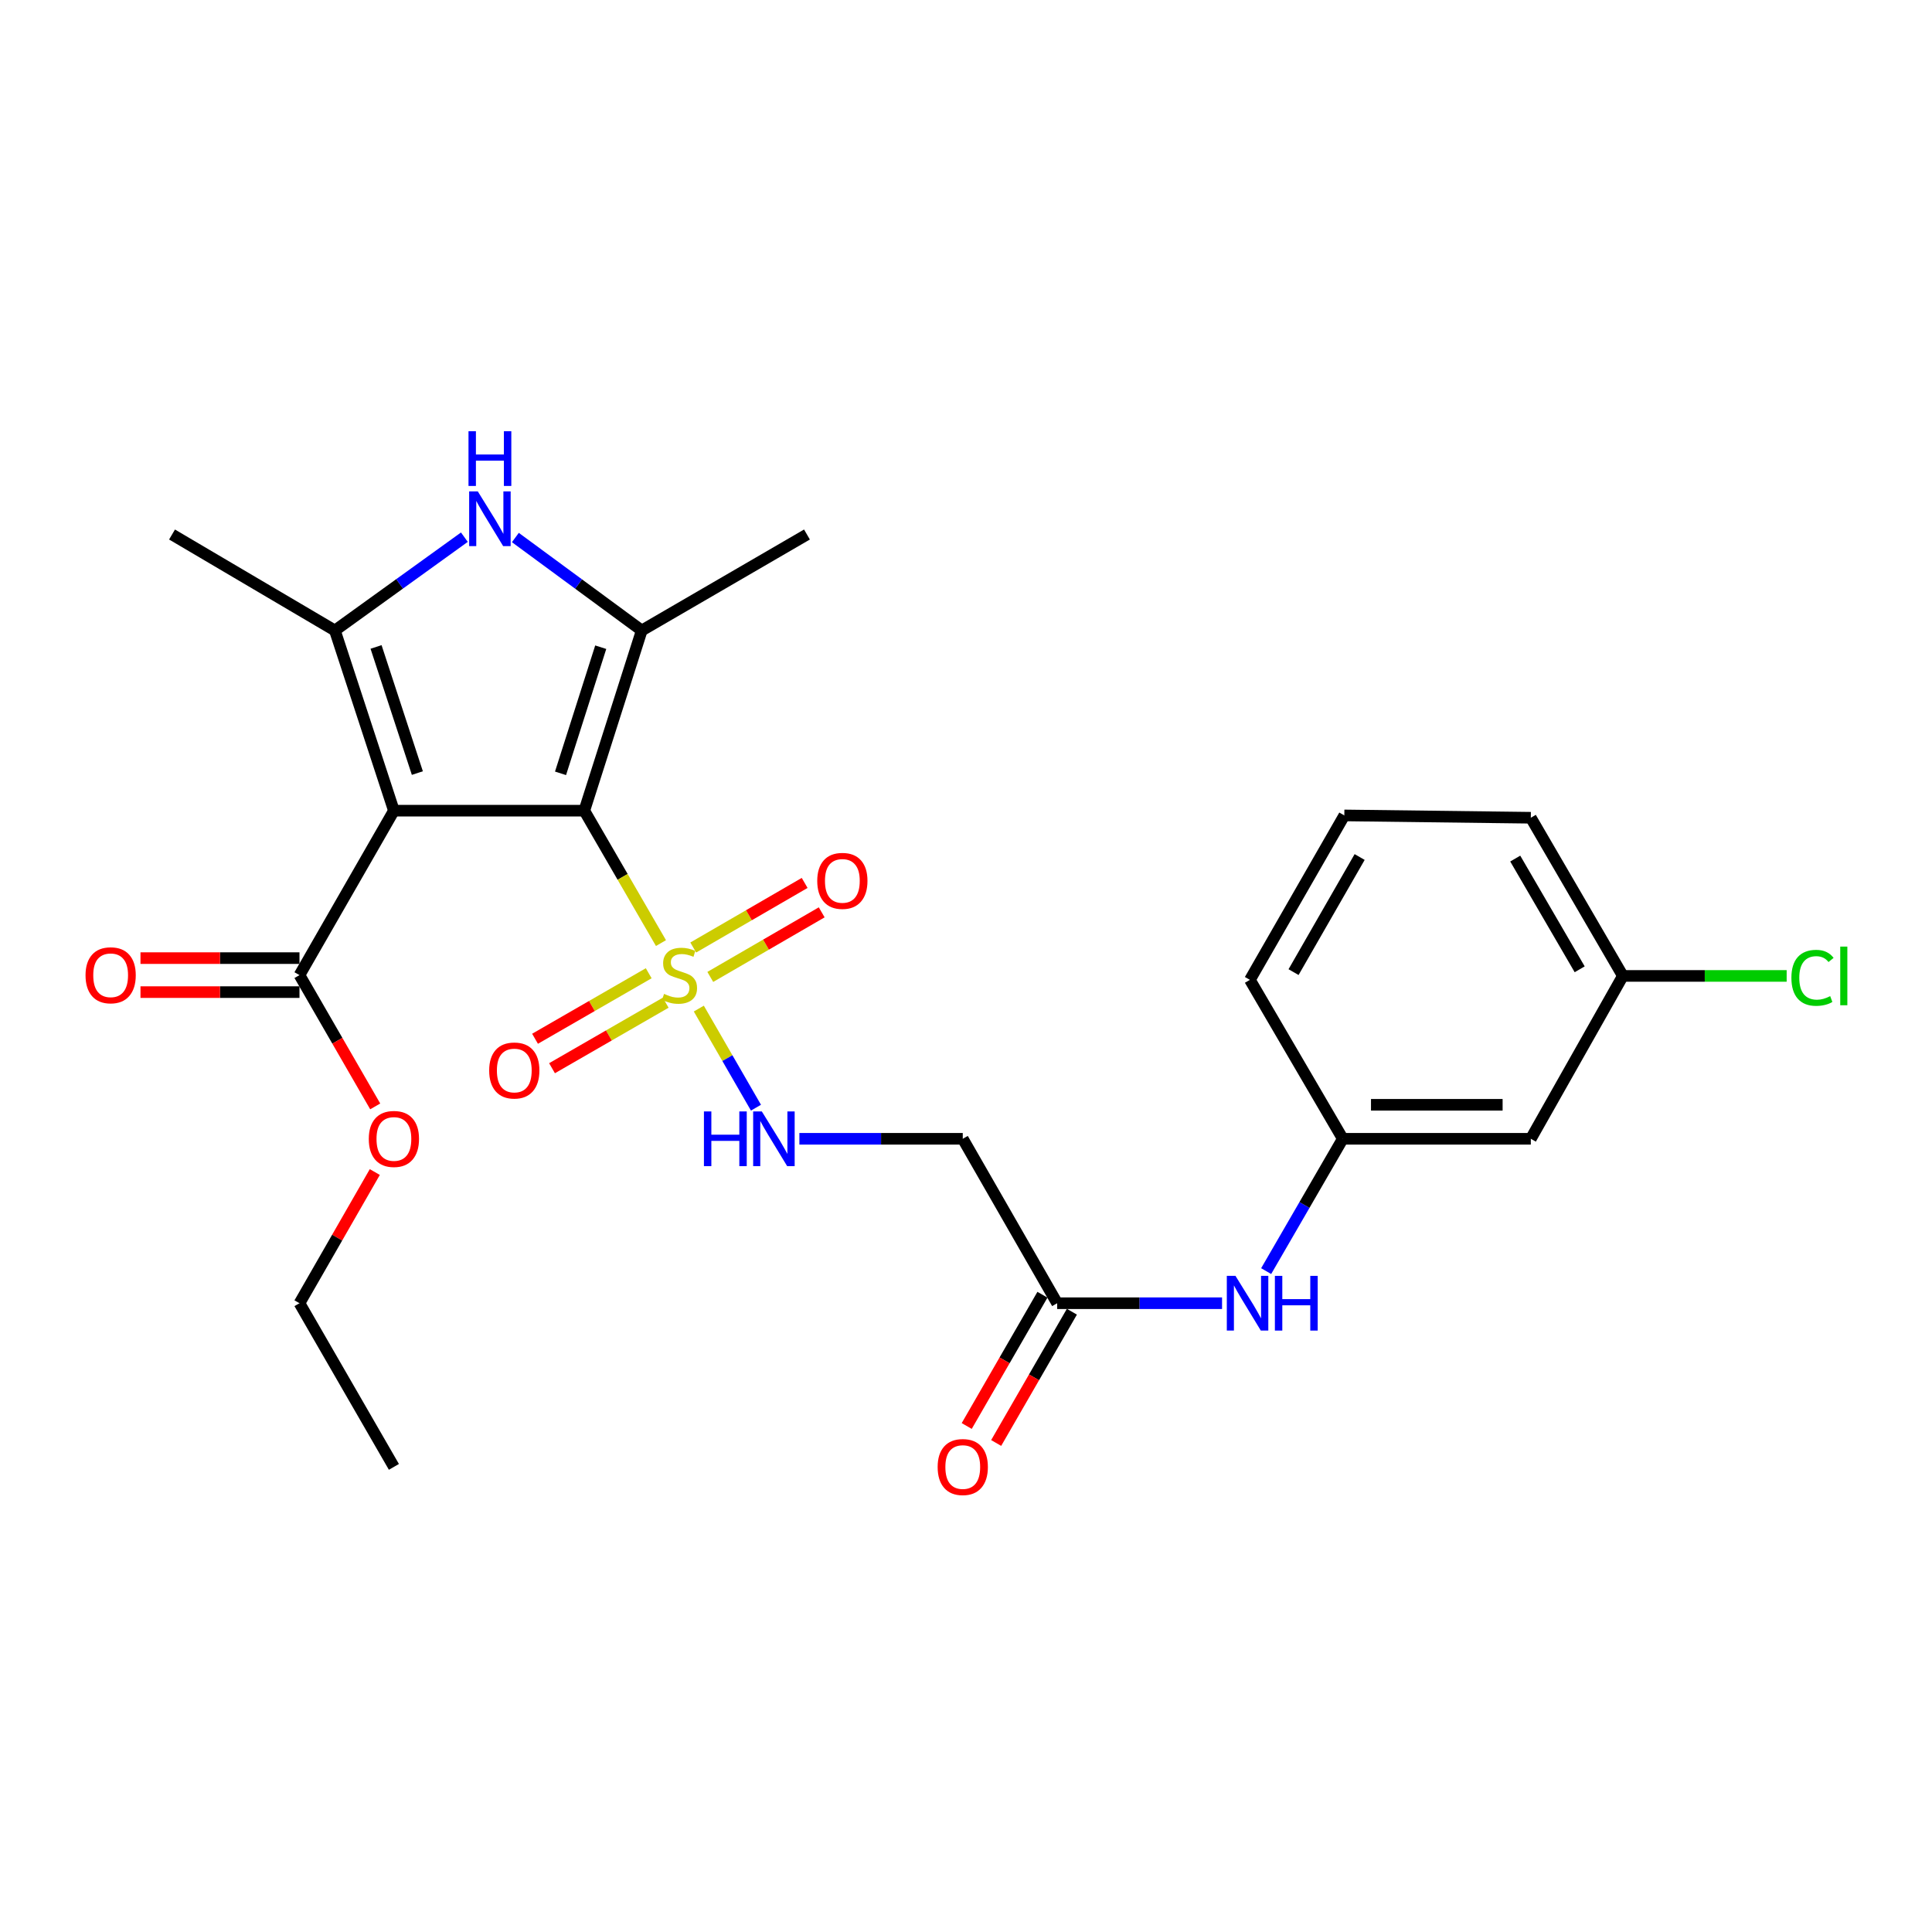 <?xml version='1.0' encoding='iso-8859-1'?>
<svg version='1.1' baseProfile='full'
              xmlns='http://www.w3.org/2000/svg'
                      xmlns:rdkit='http://www.rdkit.org/xml'
                      xmlns:xlink='http://www.w3.org/1999/xlink'
                  xml:space='preserve'
width='1000px' height='1000px' viewBox='0 0 1000 1000'>
<!-- END OF HEADER -->
<rect style='opacity:1.0;fill:#FFFFFF;stroke:none' width='1000' height='1000' x='0' y='0'> </rect>
<path class='bond-0' d='M 302.434,419.607 L 203.883,419.607' style='fill:none;fill-rule:evenodd;stroke:#000000;stroke-width:6px;stroke-linecap:butt;stroke-linejoin:miter;stroke-opacity:1' />
<path class='bond-1' d='M 302.434,419.607 L 322.275,453.873' style='fill:none;fill-rule:evenodd;stroke:#000000;stroke-width:6px;stroke-linecap:butt;stroke-linejoin:miter;stroke-opacity:1' />
<path class='bond-1' d='M 322.275,453.873 L 342.115,488.138' style='fill:none;fill-rule:evenodd;stroke:#CCCC00;stroke-width:6px;stroke-linecap:butt;stroke-linejoin:miter;stroke-opacity:1' />
<path class='bond-2' d='M 302.434,419.607 L 332.163,326.345' style='fill:none;fill-rule:evenodd;stroke:#000000;stroke-width:6px;stroke-linecap:butt;stroke-linejoin:miter;stroke-opacity:1' />
<path class='bond-2' d='M 290.128,400.274 L 310.938,334.99' style='fill:none;fill-rule:evenodd;stroke:#000000;stroke-width:6px;stroke-linecap:butt;stroke-linejoin:miter;stroke-opacity:1' />
<path class='bond-3' d='M 203.883,419.607 L 173.342,326.345' style='fill:none;fill-rule:evenodd;stroke:#000000;stroke-width:6px;stroke-linecap:butt;stroke-linejoin:miter;stroke-opacity:1' />
<path class='bond-3' d='M 216.025,400.142 L 194.646,334.858' style='fill:none;fill-rule:evenodd;stroke:#000000;stroke-width:6px;stroke-linecap:butt;stroke-linejoin:miter;stroke-opacity:1' />
<path class='bond-5' d='M 203.883,419.607 L 155.013,504.717' style='fill:none;fill-rule:evenodd;stroke:#000000;stroke-width:6px;stroke-linecap:butt;stroke-linejoin:miter;stroke-opacity:1' />
<path class='bond-6' d='M 361.707,522.042 L 376.497,547.686' style='fill:none;fill-rule:evenodd;stroke:#CCCC00;stroke-width:6px;stroke-linecap:butt;stroke-linejoin:miter;stroke-opacity:1' />
<path class='bond-6' d='M 376.497,547.686 L 391.287,573.331' style='fill:none;fill-rule:evenodd;stroke:#0000FF;stroke-width:6px;stroke-linecap:butt;stroke-linejoin:miter;stroke-opacity:1' />
<path class='bond-9' d='M 335.774,503.75 L 306.355,520.706' style='fill:none;fill-rule:evenodd;stroke:#CCCC00;stroke-width:6px;stroke-linecap:butt;stroke-linejoin:miter;stroke-opacity:1' />
<path class='bond-9' d='M 306.355,520.706 L 276.936,537.662' style='fill:none;fill-rule:evenodd;stroke:#FF0000;stroke-width:6px;stroke-linecap:butt;stroke-linejoin:miter;stroke-opacity:1' />
<path class='bond-9' d='M 344.561,518.996 L 315.142,535.951' style='fill:none;fill-rule:evenodd;stroke:#CCCC00;stroke-width:6px;stroke-linecap:butt;stroke-linejoin:miter;stroke-opacity:1' />
<path class='bond-9' d='M 315.142,535.951 L 285.723,552.907' style='fill:none;fill-rule:evenodd;stroke:#FF0000;stroke-width:6px;stroke-linecap:butt;stroke-linejoin:miter;stroke-opacity:1' />
<path class='bond-10' d='M 367.643,505.654 L 396.478,488.939' style='fill:none;fill-rule:evenodd;stroke:#CCCC00;stroke-width:6px;stroke-linecap:butt;stroke-linejoin:miter;stroke-opacity:1' />
<path class='bond-10' d='M 396.478,488.939 L 425.313,472.223' style='fill:none;fill-rule:evenodd;stroke:#FF0000;stroke-width:6px;stroke-linecap:butt;stroke-linejoin:miter;stroke-opacity:1' />
<path class='bond-10' d='M 358.818,490.43 L 387.653,473.715' style='fill:none;fill-rule:evenodd;stroke:#CCCC00;stroke-width:6px;stroke-linecap:butt;stroke-linejoin:miter;stroke-opacity:1' />
<path class='bond-10' d='M 387.653,473.715 L 416.488,457' style='fill:none;fill-rule:evenodd;stroke:#FF0000;stroke-width:6px;stroke-linecap:butt;stroke-linejoin:miter;stroke-opacity:1' />
<path class='bond-4' d='M 332.163,326.345 L 299.458,302.281' style='fill:none;fill-rule:evenodd;stroke:#000000;stroke-width:6px;stroke-linecap:butt;stroke-linejoin:miter;stroke-opacity:1' />
<path class='bond-4' d='M 299.458,302.281 L 266.753,278.217' style='fill:none;fill-rule:evenodd;stroke:#0000FF;stroke-width:6px;stroke-linecap:butt;stroke-linejoin:miter;stroke-opacity:1' />
<path class='bond-18' d='M 332.163,326.345 L 417.683,276.663' style='fill:none;fill-rule:evenodd;stroke:#000000;stroke-width:6px;stroke-linecap:butt;stroke-linejoin:miter;stroke-opacity:1' />
<path class='bond-19' d='M 173.342,326.345 L 89.044,276.663' style='fill:none;fill-rule:evenodd;stroke:#000000;stroke-width:6px;stroke-linecap:butt;stroke-linejoin:miter;stroke-opacity:1' />
<path class='bond-26' d='M 173.342,326.345 L 206.852,302.194' style='fill:none;fill-rule:evenodd;stroke:#000000;stroke-width:6px;stroke-linecap:butt;stroke-linejoin:miter;stroke-opacity:1' />
<path class='bond-26' d='M 206.852,302.194 L 240.361,278.042' style='fill:none;fill-rule:evenodd;stroke:#0000FF;stroke-width:6px;stroke-linecap:butt;stroke-linejoin:miter;stroke-opacity:1' />
<path class='bond-13' d='M 155.013,495.919 L 113.864,495.919' style='fill:none;fill-rule:evenodd;stroke:#000000;stroke-width:6px;stroke-linecap:butt;stroke-linejoin:miter;stroke-opacity:1' />
<path class='bond-13' d='M 113.864,495.919 L 72.716,495.919' style='fill:none;fill-rule:evenodd;stroke:#FF0000;stroke-width:6px;stroke-linecap:butt;stroke-linejoin:miter;stroke-opacity:1' />
<path class='bond-13' d='M 155.013,513.515 L 113.864,513.515' style='fill:none;fill-rule:evenodd;stroke:#000000;stroke-width:6px;stroke-linecap:butt;stroke-linejoin:miter;stroke-opacity:1' />
<path class='bond-13' d='M 113.864,513.515 L 72.716,513.515' style='fill:none;fill-rule:evenodd;stroke:#FF0000;stroke-width:6px;stroke-linecap:butt;stroke-linejoin:miter;stroke-opacity:1' />
<path class='bond-17' d='M 155.013,504.717 L 174.612,538.694' style='fill:none;fill-rule:evenodd;stroke:#000000;stroke-width:6px;stroke-linecap:butt;stroke-linejoin:miter;stroke-opacity:1' />
<path class='bond-17' d='M 174.612,538.694 L 194.212,572.67' style='fill:none;fill-rule:evenodd;stroke:#FF0000;stroke-width:6px;stroke-linecap:butt;stroke-linejoin:miter;stroke-opacity:1' />
<path class='bond-7' d='M 413.759,589.436 L 456.042,589.436' style='fill:none;fill-rule:evenodd;stroke:#0000FF;stroke-width:6px;stroke-linecap:butt;stroke-linejoin:miter;stroke-opacity:1' />
<path class='bond-7' d='M 456.042,589.436 L 498.325,589.436' style='fill:none;fill-rule:evenodd;stroke:#000000;stroke-width:6px;stroke-linecap:butt;stroke-linejoin:miter;stroke-opacity:1' />
<path class='bond-8' d='M 498.325,589.436 L 547.185,674.545' style='fill:none;fill-rule:evenodd;stroke:#000000;stroke-width:6px;stroke-linecap:butt;stroke-linejoin:miter;stroke-opacity:1' />
<path class='bond-11' d='M 547.185,674.545 L 589.859,674.545' style='fill:none;fill-rule:evenodd;stroke:#000000;stroke-width:6px;stroke-linecap:butt;stroke-linejoin:miter;stroke-opacity:1' />
<path class='bond-11' d='M 589.859,674.545 L 632.533,674.545' style='fill:none;fill-rule:evenodd;stroke:#0000FF;stroke-width:6px;stroke-linecap:butt;stroke-linejoin:miter;stroke-opacity:1' />
<path class='bond-15' d='M 539.564,670.149 L 519.969,704.121' style='fill:none;fill-rule:evenodd;stroke:#000000;stroke-width:6px;stroke-linecap:butt;stroke-linejoin:miter;stroke-opacity:1' />
<path class='bond-15' d='M 519.969,704.121 L 500.374,738.093' style='fill:none;fill-rule:evenodd;stroke:#FF0000;stroke-width:6px;stroke-linecap:butt;stroke-linejoin:miter;stroke-opacity:1' />
<path class='bond-15' d='M 554.807,678.941 L 535.212,712.913' style='fill:none;fill-rule:evenodd;stroke:#000000;stroke-width:6px;stroke-linecap:butt;stroke-linejoin:miter;stroke-opacity:1' />
<path class='bond-15' d='M 535.212,712.913 L 515.616,746.885' style='fill:none;fill-rule:evenodd;stroke:#FF0000;stroke-width:6px;stroke-linecap:butt;stroke-linejoin:miter;stroke-opacity:1' />
<path class='bond-12' d='M 655.362,657.926 L 675.194,623.681' style='fill:none;fill-rule:evenodd;stroke:#0000FF;stroke-width:6px;stroke-linecap:butt;stroke-linejoin:miter;stroke-opacity:1' />
<path class='bond-12' d='M 675.194,623.681 L 695.027,589.436' style='fill:none;fill-rule:evenodd;stroke:#000000;stroke-width:6px;stroke-linecap:butt;stroke-linejoin:miter;stroke-opacity:1' />
<path class='bond-14' d='M 695.027,589.436 L 792.347,589.436' style='fill:none;fill-rule:evenodd;stroke:#000000;stroke-width:6px;stroke-linecap:butt;stroke-linejoin:miter;stroke-opacity:1' />
<path class='bond-14' d='M 709.625,571.839 L 777.749,571.839' style='fill:none;fill-rule:evenodd;stroke:#000000;stroke-width:6px;stroke-linecap:butt;stroke-linejoin:miter;stroke-opacity:1' />
<path class='bond-22' d='M 695.027,589.436 L 646.949,507.171' style='fill:none;fill-rule:evenodd;stroke:#000000;stroke-width:6px;stroke-linecap:butt;stroke-linejoin:miter;stroke-opacity:1' />
<path class='bond-16' d='M 792.347,589.436 L 839.995,505.137' style='fill:none;fill-rule:evenodd;stroke:#000000;stroke-width:6px;stroke-linecap:butt;stroke-linejoin:miter;stroke-opacity:1' />
<path class='bond-20' d='M 839.995,505.137 L 882.384,505.137' style='fill:none;fill-rule:evenodd;stroke:#000000;stroke-width:6px;stroke-linecap:butt;stroke-linejoin:miter;stroke-opacity:1' />
<path class='bond-20' d='M 882.384,505.137 L 924.772,505.137' style='fill:none;fill-rule:evenodd;stroke:#00CC00;stroke-width:6px;stroke-linecap:butt;stroke-linejoin:miter;stroke-opacity:1' />
<path class='bond-27' d='M 839.995,505.137 L 792.347,423.264' style='fill:none;fill-rule:evenodd;stroke:#000000;stroke-width:6px;stroke-linecap:butt;stroke-linejoin:miter;stroke-opacity:1' />
<path class='bond-27' d='M 817.639,501.707 L 784.286,444.396' style='fill:none;fill-rule:evenodd;stroke:#000000;stroke-width:6px;stroke-linecap:butt;stroke-linejoin:miter;stroke-opacity:1' />
<path class='bond-24' d='M 193.999,606.649 L 174.506,640.597' style='fill:none;fill-rule:evenodd;stroke:#FF0000;stroke-width:6px;stroke-linecap:butt;stroke-linejoin:miter;stroke-opacity:1' />
<path class='bond-24' d='M 174.506,640.597 L 155.013,674.545' style='fill:none;fill-rule:evenodd;stroke:#000000;stroke-width:6px;stroke-linecap:butt;stroke-linejoin:miter;stroke-opacity:1' />
<path class='bond-21' d='M 695.819,422.061 L 646.949,507.171' style='fill:none;fill-rule:evenodd;stroke:#000000;stroke-width:6px;stroke-linecap:butt;stroke-linejoin:miter;stroke-opacity:1' />
<path class='bond-21' d='M 703.749,443.59 L 669.54,503.167' style='fill:none;fill-rule:evenodd;stroke:#000000;stroke-width:6px;stroke-linecap:butt;stroke-linejoin:miter;stroke-opacity:1' />
<path class='bond-23' d='M 695.819,422.061 L 792.347,423.264' style='fill:none;fill-rule:evenodd;stroke:#000000;stroke-width:6px;stroke-linecap:butt;stroke-linejoin:miter;stroke-opacity:1' />
<path class='bond-25' d='M 155.013,674.545 L 203.883,759.254' style='fill:none;fill-rule:evenodd;stroke:#000000;stroke-width:6px;stroke-linecap:butt;stroke-linejoin:miter;stroke-opacity:1' />
<path  class='atom-2' d='M 343.715 514.437
Q 344.035 514.557, 345.355 515.117
Q 346.675 515.677, 348.115 516.037
Q 349.595 516.357, 351.035 516.357
Q 353.715 516.357, 355.275 515.077
Q 356.835 513.757, 356.835 511.477
Q 356.835 509.917, 356.035 508.957
Q 355.275 507.997, 354.075 507.477
Q 352.875 506.957, 350.875 506.357
Q 348.355 505.597, 346.835 504.877
Q 345.355 504.157, 344.275 502.637
Q 343.235 501.117, 343.235 498.557
Q 343.235 494.997, 345.635 492.797
Q 348.075 490.597, 352.875 490.597
Q 356.155 490.597, 359.875 492.157
L 358.955 495.237
Q 355.555 493.837, 352.995 493.837
Q 350.235 493.837, 348.715 494.997
Q 347.195 496.117, 347.235 498.077
Q 347.235 499.597, 347.995 500.517
Q 348.795 501.437, 349.915 501.957
Q 351.075 502.477, 352.995 503.077
Q 355.555 503.877, 357.075 504.677
Q 358.595 505.477, 359.675 507.117
Q 360.795 508.717, 360.795 511.477
Q 360.795 515.397, 358.155 517.517
Q 355.555 519.597, 351.195 519.597
Q 348.675 519.597, 346.755 519.037
Q 344.875 518.517, 342.635 517.597
L 343.715 514.437
' fill='#CCCC00'/>
<path  class='atom-5' d='M 247.314 254.36
L 256.594 269.36
Q 257.514 270.84, 258.994 273.52
Q 260.474 276.2, 260.554 276.36
L 260.554 254.36
L 264.314 254.36
L 264.314 282.68
L 260.434 282.68
L 250.474 266.28
Q 249.314 264.36, 248.074 262.16
Q 246.874 259.96, 246.514 259.28
L 246.514 282.68
L 242.834 282.68
L 242.834 254.36
L 247.314 254.36
' fill='#0000FF'/>
<path  class='atom-5' d='M 242.494 223.208
L 246.334 223.208
L 246.334 235.248
L 260.814 235.248
L 260.814 223.208
L 264.654 223.208
L 264.654 251.528
L 260.814 251.528
L 260.814 238.448
L 246.334 238.448
L 246.334 251.528
L 242.494 251.528
L 242.494 223.208
' fill='#0000FF'/>
<path  class='atom-7' d='M 364.355 575.276
L 368.195 575.276
L 368.195 587.316
L 382.675 587.316
L 382.675 575.276
L 386.515 575.276
L 386.515 603.596
L 382.675 603.596
L 382.675 590.516
L 368.195 590.516
L 368.195 603.596
L 364.355 603.596
L 364.355 575.276
' fill='#0000FF'/>
<path  class='atom-7' d='M 394.315 575.276
L 403.595 590.276
Q 404.515 591.756, 405.995 594.436
Q 407.475 597.116, 407.555 597.276
L 407.555 575.276
L 411.315 575.276
L 411.315 603.596
L 407.435 603.596
L 397.475 587.196
Q 396.315 585.276, 395.075 583.076
Q 393.875 580.876, 393.515 580.196
L 393.515 603.596
L 389.835 603.596
L 389.835 575.276
L 394.315 575.276
' fill='#0000FF'/>
<path  class='atom-10' d='M 253.195 554.087
Q 253.195 547.287, 256.555 543.487
Q 259.915 539.687, 266.195 539.687
Q 272.475 539.687, 275.835 543.487
Q 279.195 547.287, 279.195 554.087
Q 279.195 560.967, 275.795 564.887
Q 272.395 568.767, 266.195 568.767
Q 259.955 568.767, 256.555 564.887
Q 253.195 561.007, 253.195 554.087
M 266.195 565.567
Q 270.515 565.567, 272.835 562.687
Q 275.195 559.767, 275.195 554.087
Q 275.195 548.527, 272.835 545.727
Q 270.515 542.887, 266.195 542.887
Q 261.875 542.887, 259.515 545.687
Q 257.195 548.487, 257.195 554.087
Q 257.195 559.807, 259.515 562.687
Q 261.875 565.567, 266.195 565.567
' fill='#FF0000'/>
<path  class='atom-11' d='M 423.003 455.937
Q 423.003 449.137, 426.363 445.337
Q 429.723 441.537, 436.003 441.537
Q 442.283 441.537, 445.643 445.337
Q 449.003 449.137, 449.003 455.937
Q 449.003 462.817, 445.603 466.737
Q 442.203 470.617, 436.003 470.617
Q 429.763 470.617, 426.363 466.737
Q 423.003 462.857, 423.003 455.937
M 436.003 467.417
Q 440.323 467.417, 442.643 464.537
Q 445.003 461.617, 445.003 455.937
Q 445.003 450.377, 442.643 447.577
Q 440.323 444.737, 436.003 444.737
Q 431.683 444.737, 429.323 447.537
Q 427.003 450.337, 427.003 455.937
Q 427.003 461.657, 429.323 464.537
Q 431.683 467.417, 436.003 467.417
' fill='#FF0000'/>
<path  class='atom-12' d='M 639.477 660.385
L 648.757 675.385
Q 649.677 676.865, 651.157 679.545
Q 652.637 682.225, 652.717 682.385
L 652.717 660.385
L 656.477 660.385
L 656.477 688.705
L 652.597 688.705
L 642.637 672.305
Q 641.477 670.385, 640.237 668.185
Q 639.037 665.985, 638.677 665.305
L 638.677 688.705
L 634.997 688.705
L 634.997 660.385
L 639.477 660.385
' fill='#0000FF'/>
<path  class='atom-12' d='M 659.877 660.385
L 663.717 660.385
L 663.717 672.425
L 678.197 672.425
L 678.197 660.385
L 682.037 660.385
L 682.037 688.705
L 678.197 688.705
L 678.197 675.625
L 663.717 675.625
L 663.717 688.705
L 659.877 688.705
L 659.877 660.385
' fill='#0000FF'/>
<path  class='atom-14' d='M 44.272 504.797
Q 44.272 497.997, 47.632 494.197
Q 50.992 490.397, 57.272 490.397
Q 63.552 490.397, 66.912 494.197
Q 70.272 497.997, 70.272 504.797
Q 70.272 511.677, 66.872 515.597
Q 63.472 519.477, 57.272 519.477
Q 51.032 519.477, 47.632 515.597
Q 44.272 511.717, 44.272 504.797
M 57.272 516.277
Q 61.592 516.277, 63.912 513.397
Q 66.272 510.477, 66.272 504.797
Q 66.272 499.237, 63.912 496.437
Q 61.592 493.597, 57.272 493.597
Q 52.952 493.597, 50.592 496.397
Q 48.272 499.197, 48.272 504.797
Q 48.272 510.517, 50.592 513.397
Q 52.952 516.277, 57.272 516.277
' fill='#FF0000'/>
<path  class='atom-16' d='M 485.325 759.334
Q 485.325 752.534, 488.685 748.734
Q 492.045 744.934, 498.325 744.934
Q 504.605 744.934, 507.965 748.734
Q 511.325 752.534, 511.325 759.334
Q 511.325 766.214, 507.925 770.134
Q 504.525 774.014, 498.325 774.014
Q 492.085 774.014, 488.685 770.134
Q 485.325 766.254, 485.325 759.334
M 498.325 770.814
Q 502.645 770.814, 504.965 767.934
Q 507.325 765.014, 507.325 759.334
Q 507.325 753.774, 504.965 750.974
Q 502.645 748.134, 498.325 748.134
Q 494.005 748.134, 491.645 750.934
Q 489.325 753.734, 489.325 759.334
Q 489.325 765.054, 491.645 767.934
Q 494.005 770.814, 498.325 770.814
' fill='#FF0000'/>
<path  class='atom-18' d='M 190.883 589.516
Q 190.883 582.716, 194.243 578.916
Q 197.603 575.116, 203.883 575.116
Q 210.163 575.116, 213.523 578.916
Q 216.883 582.716, 216.883 589.516
Q 216.883 596.396, 213.483 600.316
Q 210.083 604.196, 203.883 604.196
Q 197.643 604.196, 194.243 600.316
Q 190.883 596.436, 190.883 589.516
M 203.883 600.996
Q 208.203 600.996, 210.523 598.116
Q 212.883 595.196, 212.883 589.516
Q 212.883 583.956, 210.523 581.156
Q 208.203 578.316, 203.883 578.316
Q 199.563 578.316, 197.203 581.116
Q 194.883 583.916, 194.883 589.516
Q 194.883 595.236, 197.203 598.116
Q 199.563 600.996, 203.883 600.996
' fill='#FF0000'/>
<path  class='atom-21' d='M 927.226 506.117
Q 927.226 499.077, 930.506 495.397
Q 933.826 491.677, 940.106 491.677
Q 945.946 491.677, 949.066 495.797
L 946.426 497.957
Q 944.146 494.957, 940.106 494.957
Q 935.826 494.957, 933.546 497.837
Q 931.306 500.677, 931.306 506.117
Q 931.306 511.717, 933.626 514.597
Q 935.986 517.477, 940.546 517.477
Q 943.666 517.477, 947.306 515.597
L 948.426 518.597
Q 946.946 519.557, 944.706 520.117
Q 942.466 520.677, 939.986 520.677
Q 933.826 520.677, 930.506 516.917
Q 927.226 513.157, 927.226 506.117
' fill='#00CC00'/>
<path  class='atom-21' d='M 952.506 489.957
L 956.186 489.957
L 956.186 520.317
L 952.506 520.317
L 952.506 489.957
' fill='#00CC00'/>
</svg>
